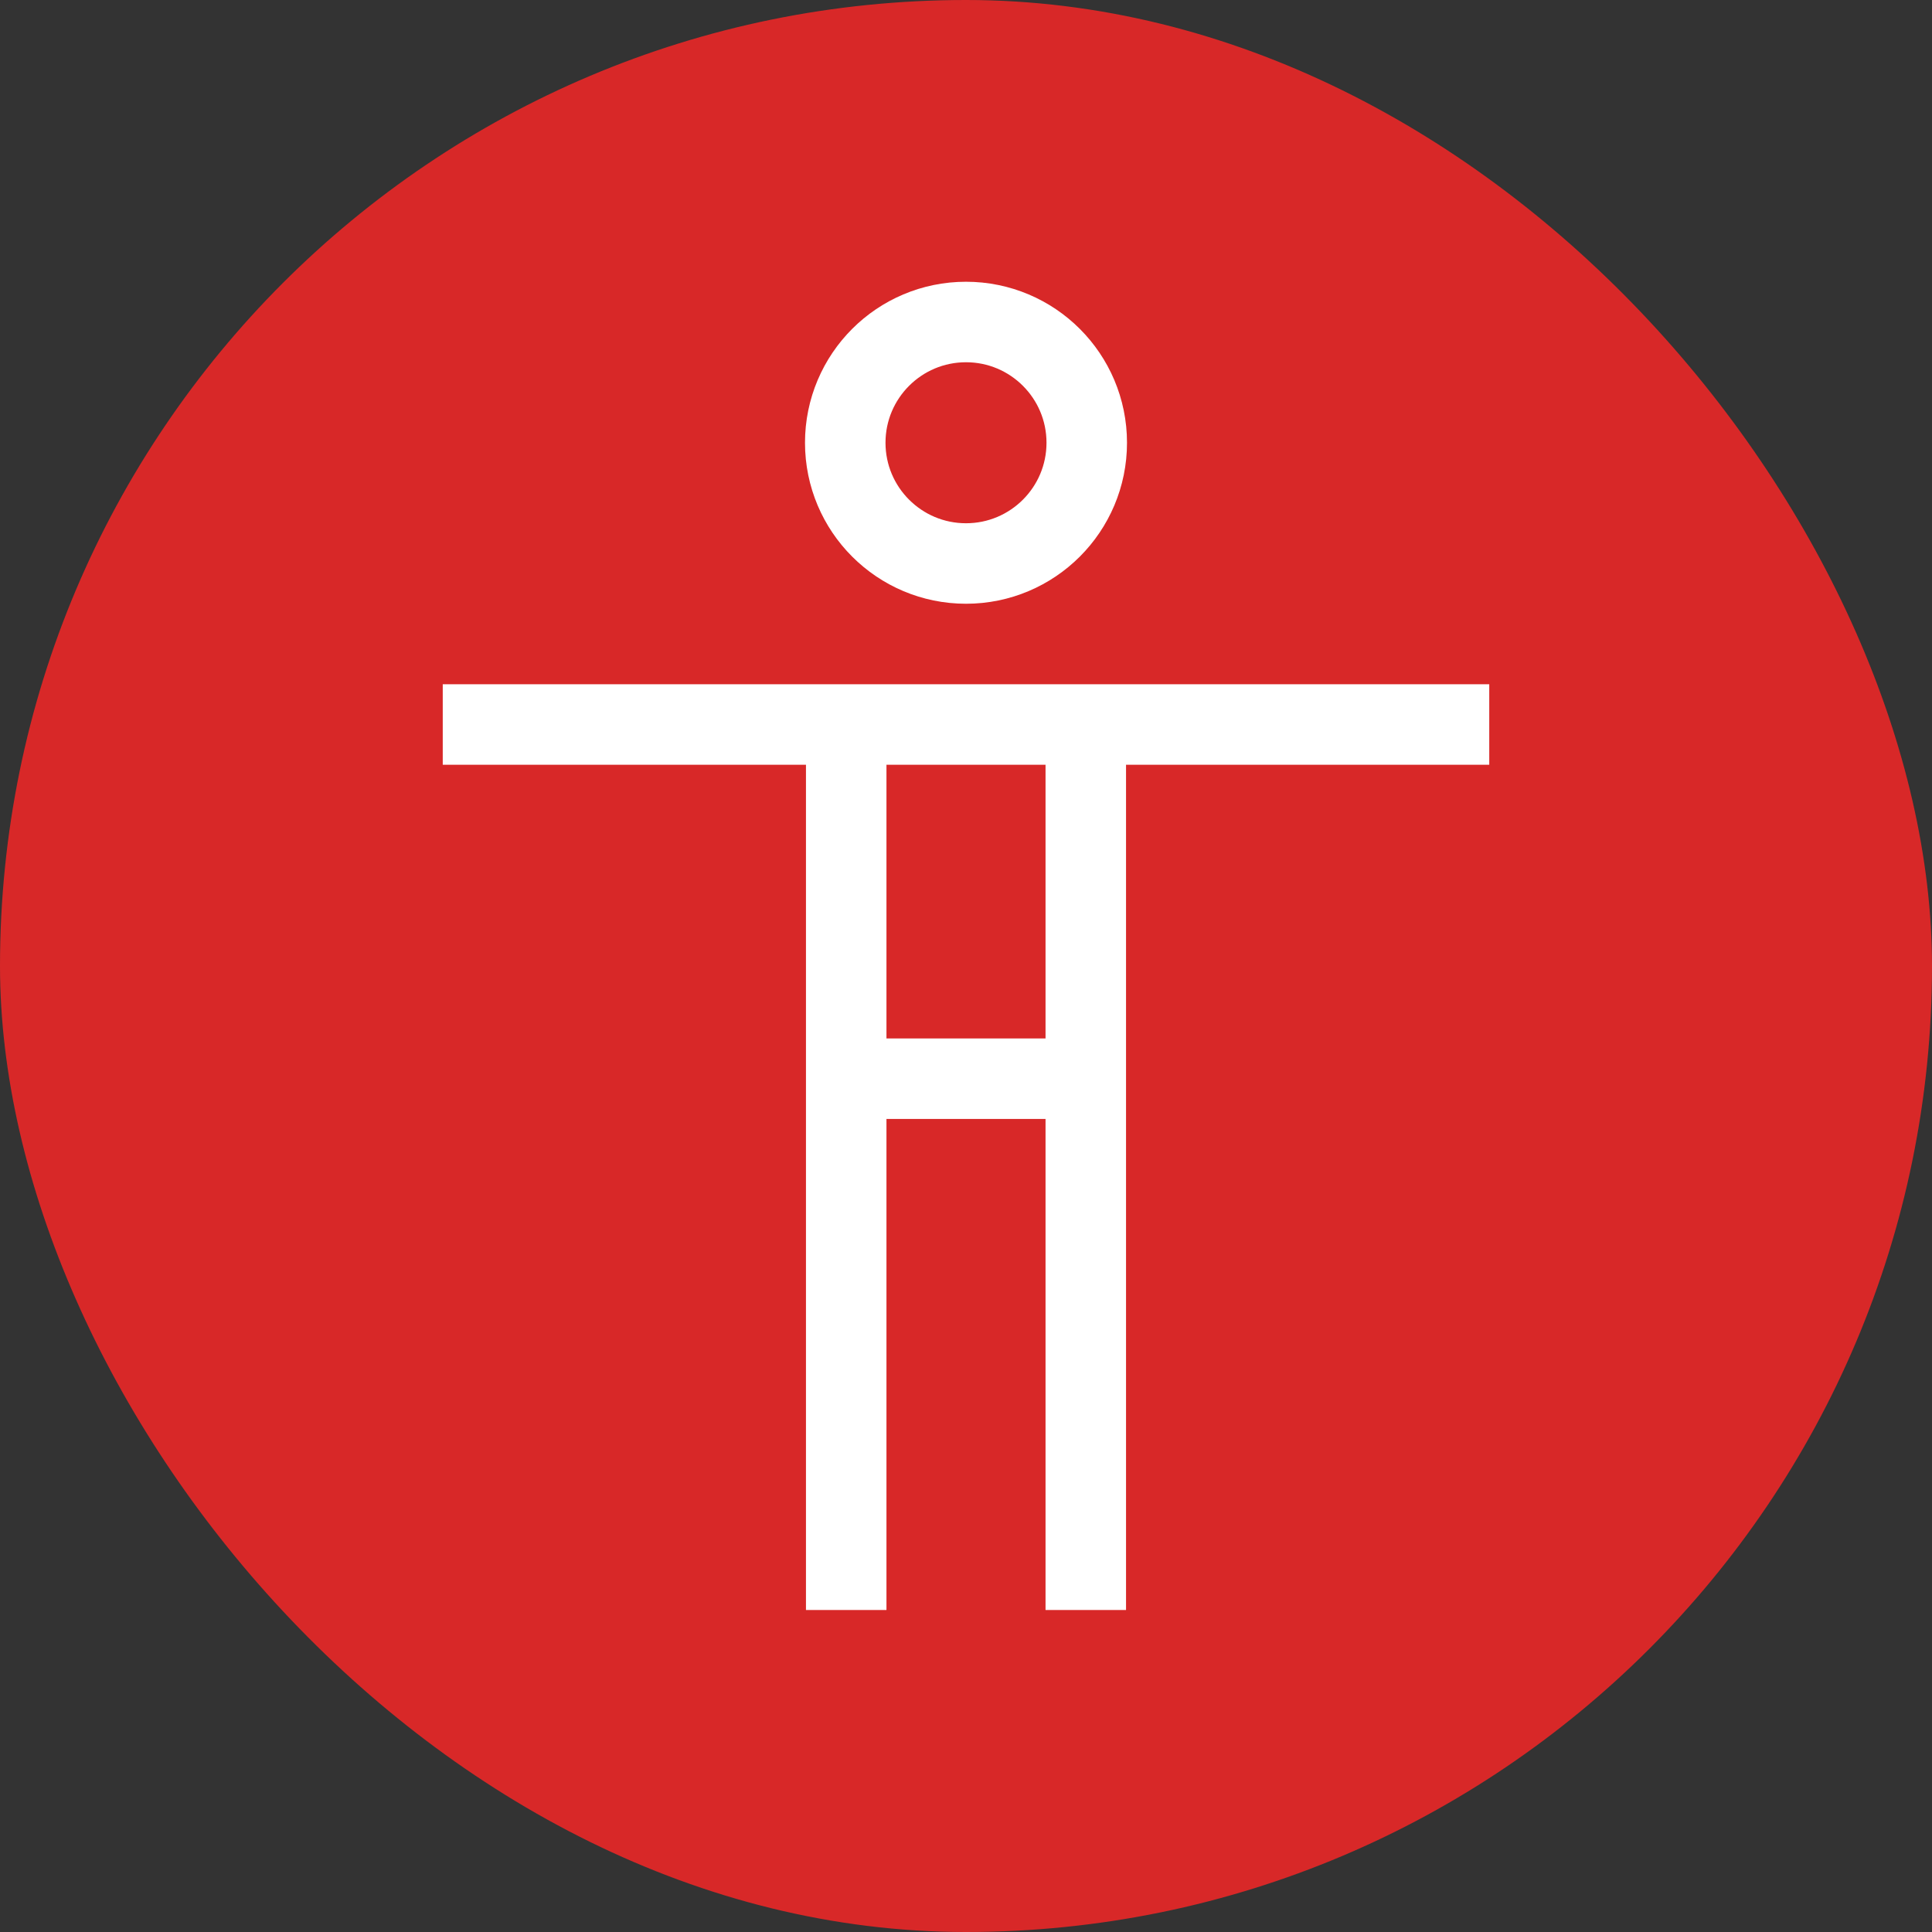 <svg width="36" height="36" viewBox="0 0 36 36" fill="none" xmlns="http://www.w3.org/2000/svg">
<rect x="0" y="0" width="36" height="36" fill="#333333" stroke="none"/>
<rect width="36" height="36" rx="18" fill="#D82828"/>
<path d="M8.25 13.5H15.768M27.75 13.5H15.768M15.768 13.5V20.1M15.768 30V20.1M20.232 13.5V20.1M20.232 30V20.1M15.768 20.1H20.232" stroke="white" stroke-width="1.5"/>
<circle cx="18" cy="8.25" r="2.25" stroke="white" stroke-width="1.5"/>
</svg>
